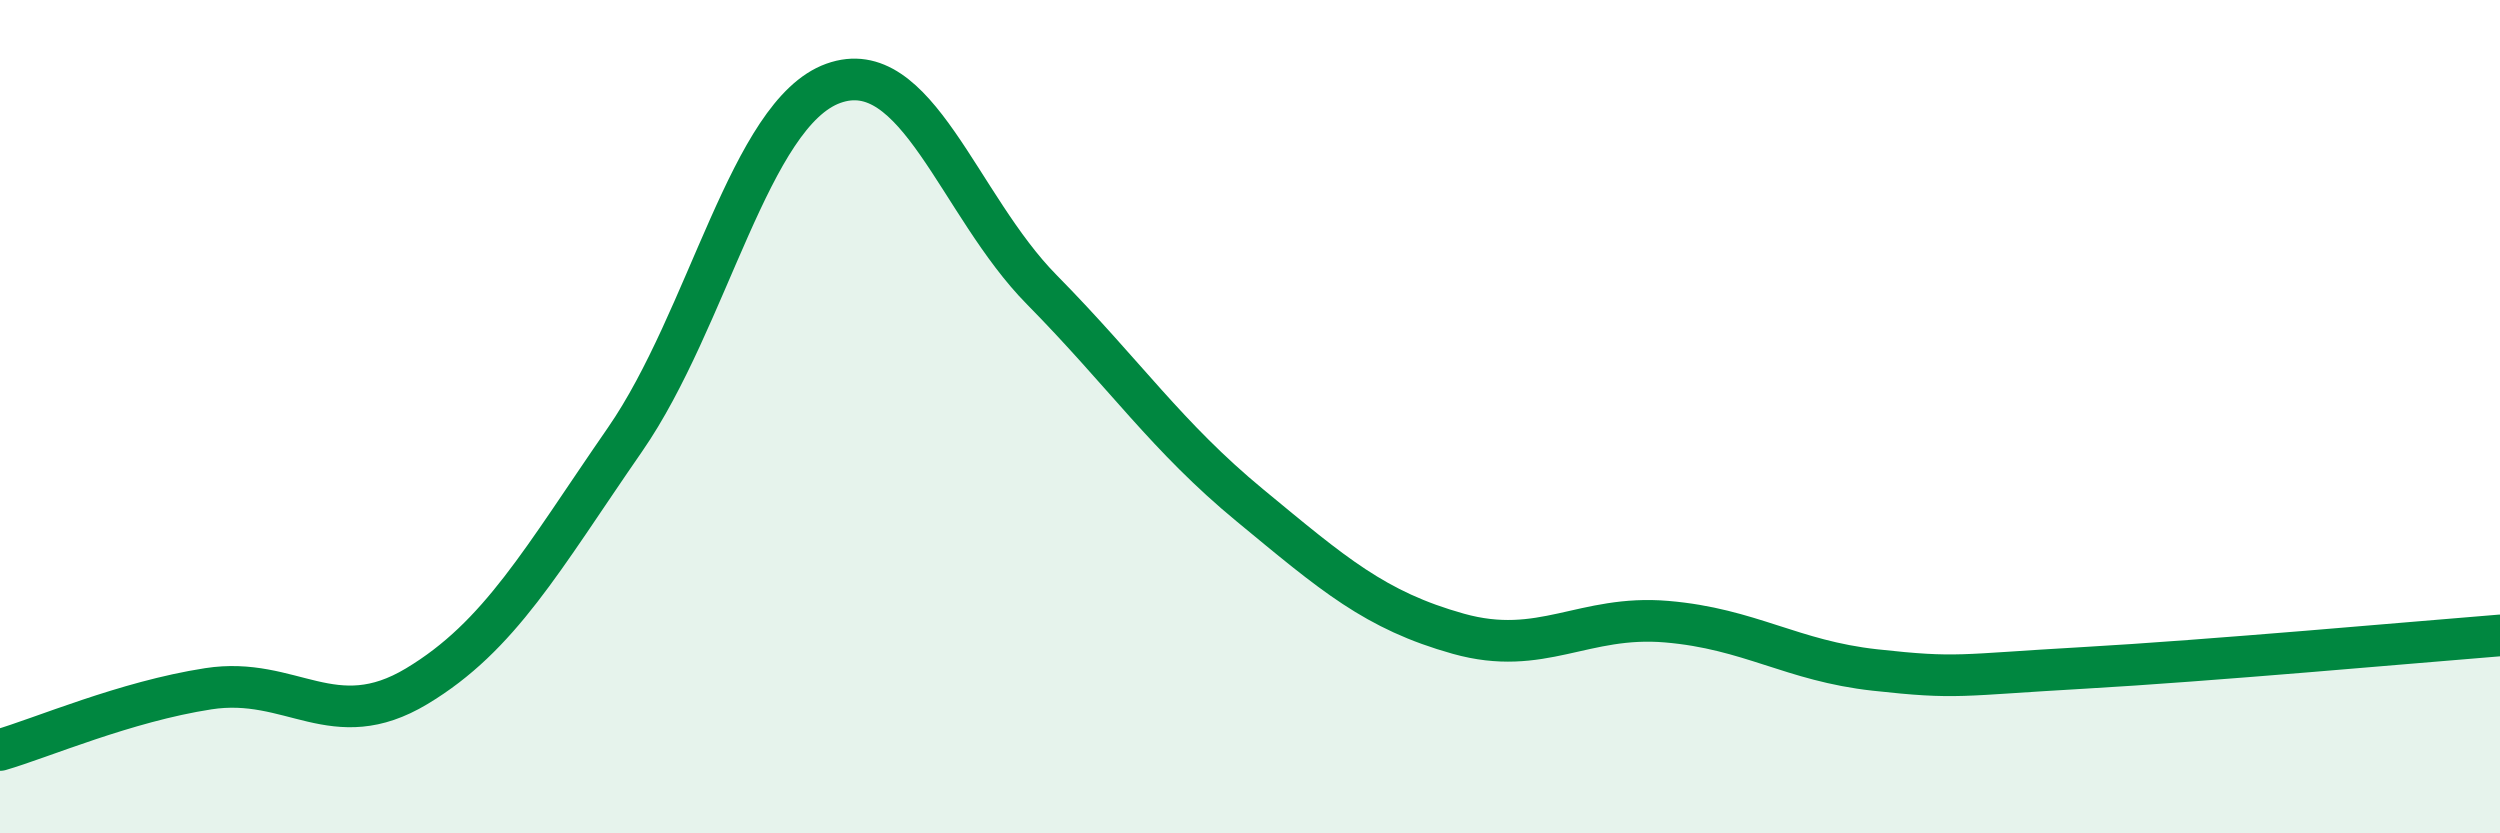 
    <svg width="60" height="20" viewBox="0 0 60 20" xmlns="http://www.w3.org/2000/svg">
      <path
        d="M 0,18 C 1,17.71 3,16.84 5,16.53 C 7,16.22 8,17.67 10,16.47 C 12,15.27 13,13.44 15,10.55 C 17,7.66 18,2.72 20,2 C 22,1.28 23,4.92 25,6.95 C 27,8.98 28,10.48 30,12.13 C 32,13.78 33,14.65 35,15.21 C 37,15.77 38,14.75 40,14.92 C 42,15.09 43,15.86 45,16.08 C 47,16.3 47,16.2 50,16.03 C 53,15.86 58,15.41 60,15.25L60 20L0 20Z"
        fill="#008740"
        opacity="0.1"
        stroke-linecap="round"
        stroke-linejoin="round"
      />
      <path
        d="M 0,18 C 1,17.71 3,16.84 5,16.53 C 7,16.22 8,17.67 10,16.47 C 12,15.27 13,13.44 15,10.55 C 17,7.66 18,2.72 20,2 C 22,1.28 23,4.92 25,6.95 C 27,8.98 28,10.48 30,12.13 C 32,13.78 33,14.65 35,15.21 C 37,15.77 38,14.75 40,14.92 C 42,15.09 43,15.86 45,16.08 C 47,16.3 47,16.2 50,16.03 C 53,15.86 58,15.41 60,15.25"
        stroke="#008740"
        stroke-width="1"
        fill="none"
        stroke-linecap="round"
        stroke-linejoin="round"
      />
    </svg>
  